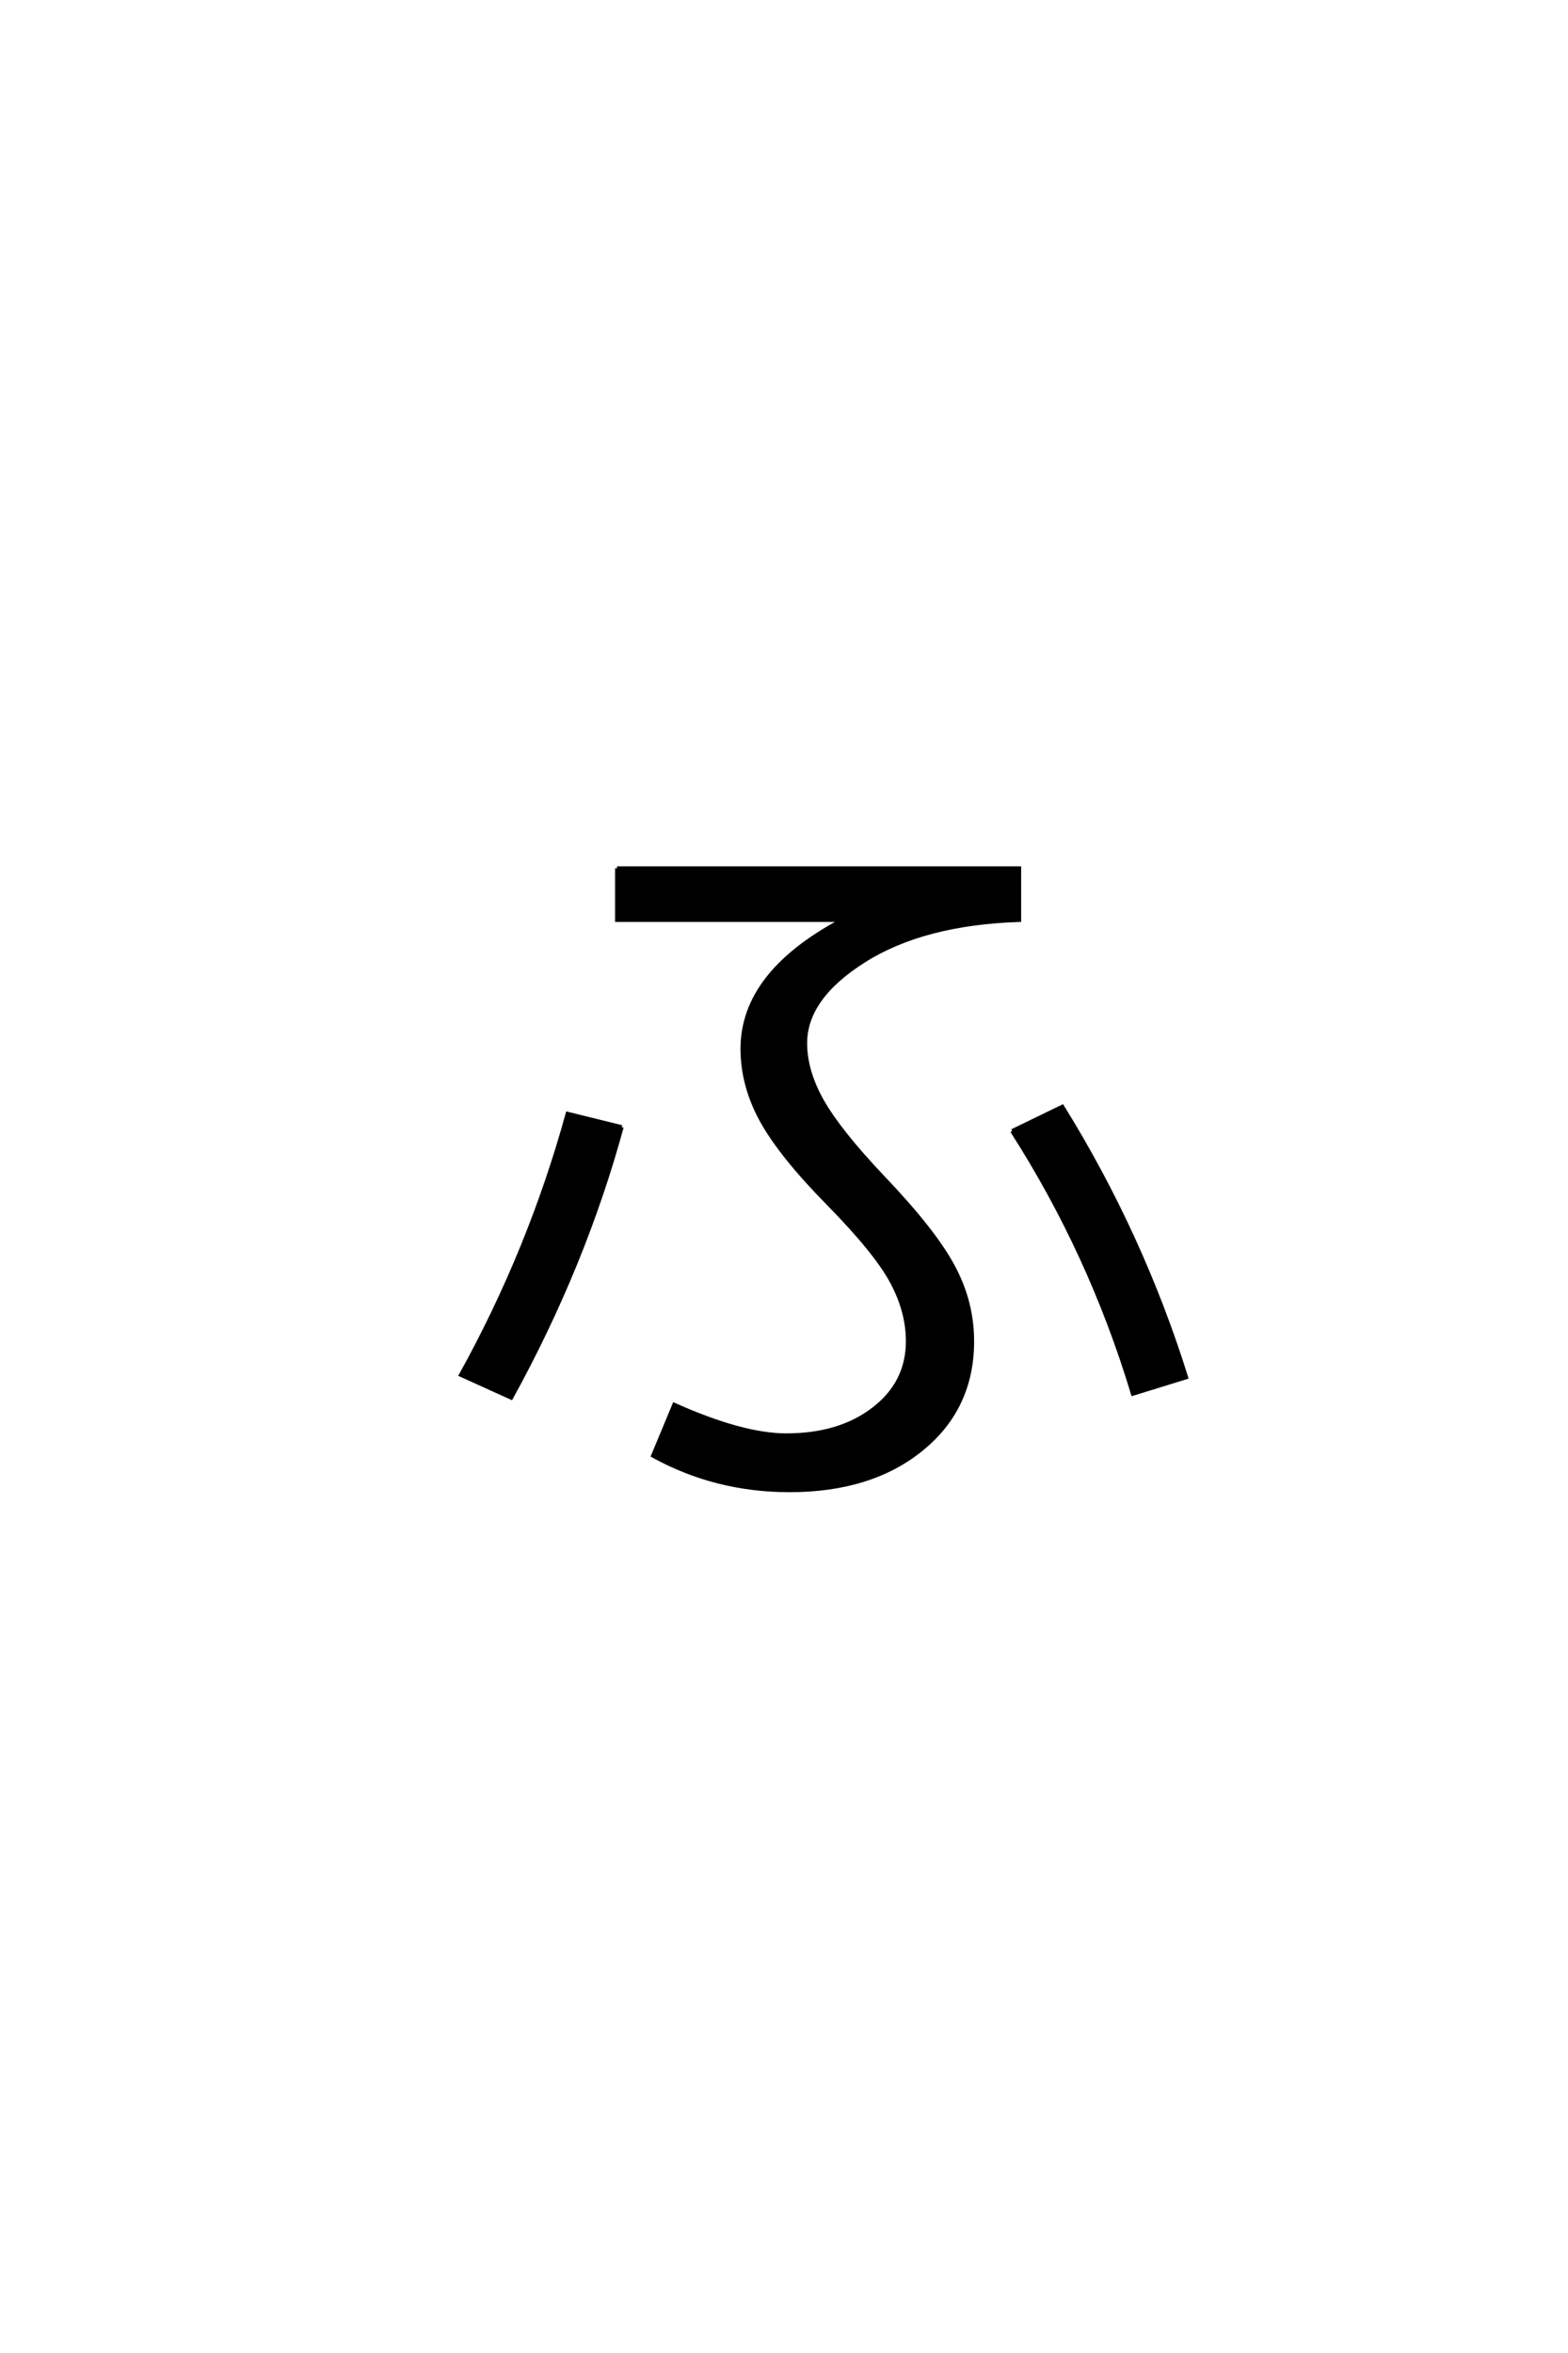 <?xml version='1.0' encoding='UTF-8'?>
<!DOCTYPE svg PUBLIC "-//W3C//DTD SVG 1.0//EN"
    "http://www.w3.org/TR/2001/REC-SVG-20010904/DTD/svg10.dtd">

<svg xmlns='http://www.w3.org/2000/svg' version='1.0'
     width='40.0' height='60.0'>

 <g transform='scale(0.1 -0.1) translate(110.0 -370.0)'>
  <path d='M47.406 148.594
L150 148.594
L150 135.406
Q125.594 134.594 110.5 125.094
Q95.406 115.594 95.406 104
Q95.406 96.797 99.797 89.094
Q104.203 81.406 115.203 69.797
Q128.203 56.203 133.094 47.094
Q138 38 138 28
Q138 11 125.094 0.5
Q112.203 -10 91.406 -10
Q72.594 -10 56.594 -1.203
L62 11.797
Q79.406 4 90.594 4
Q104.203 4 112.891 10.703
Q121.594 17.406 121.594 28
Q121.594 35.594 117.5 43.188
Q113.406 50.797 101.203 63.203
Q89.203 75.406 84.297 84.297
Q79.406 93.203 79.406 102.594
Q79.406 121.594 104.203 135
L104 135.406
L47.406 135.406
L47.406 148.594
L47.406 148.594
M148.203 81.594
L161 87.797
Q181.203 55.203 192.594 18.797
L179 14.594
Q168.203 50.406 148.203 81.594
Q168.203 50.406 148.203 81.594
M48.594 82.594
Q39 47.406 20.406 13.594
L7.594 19.406
Q25.203 51.203 34.797 86
L48.594 82.594
'
        style='fill: #000000; stroke: #000000'/>

 </g>
</svg>
